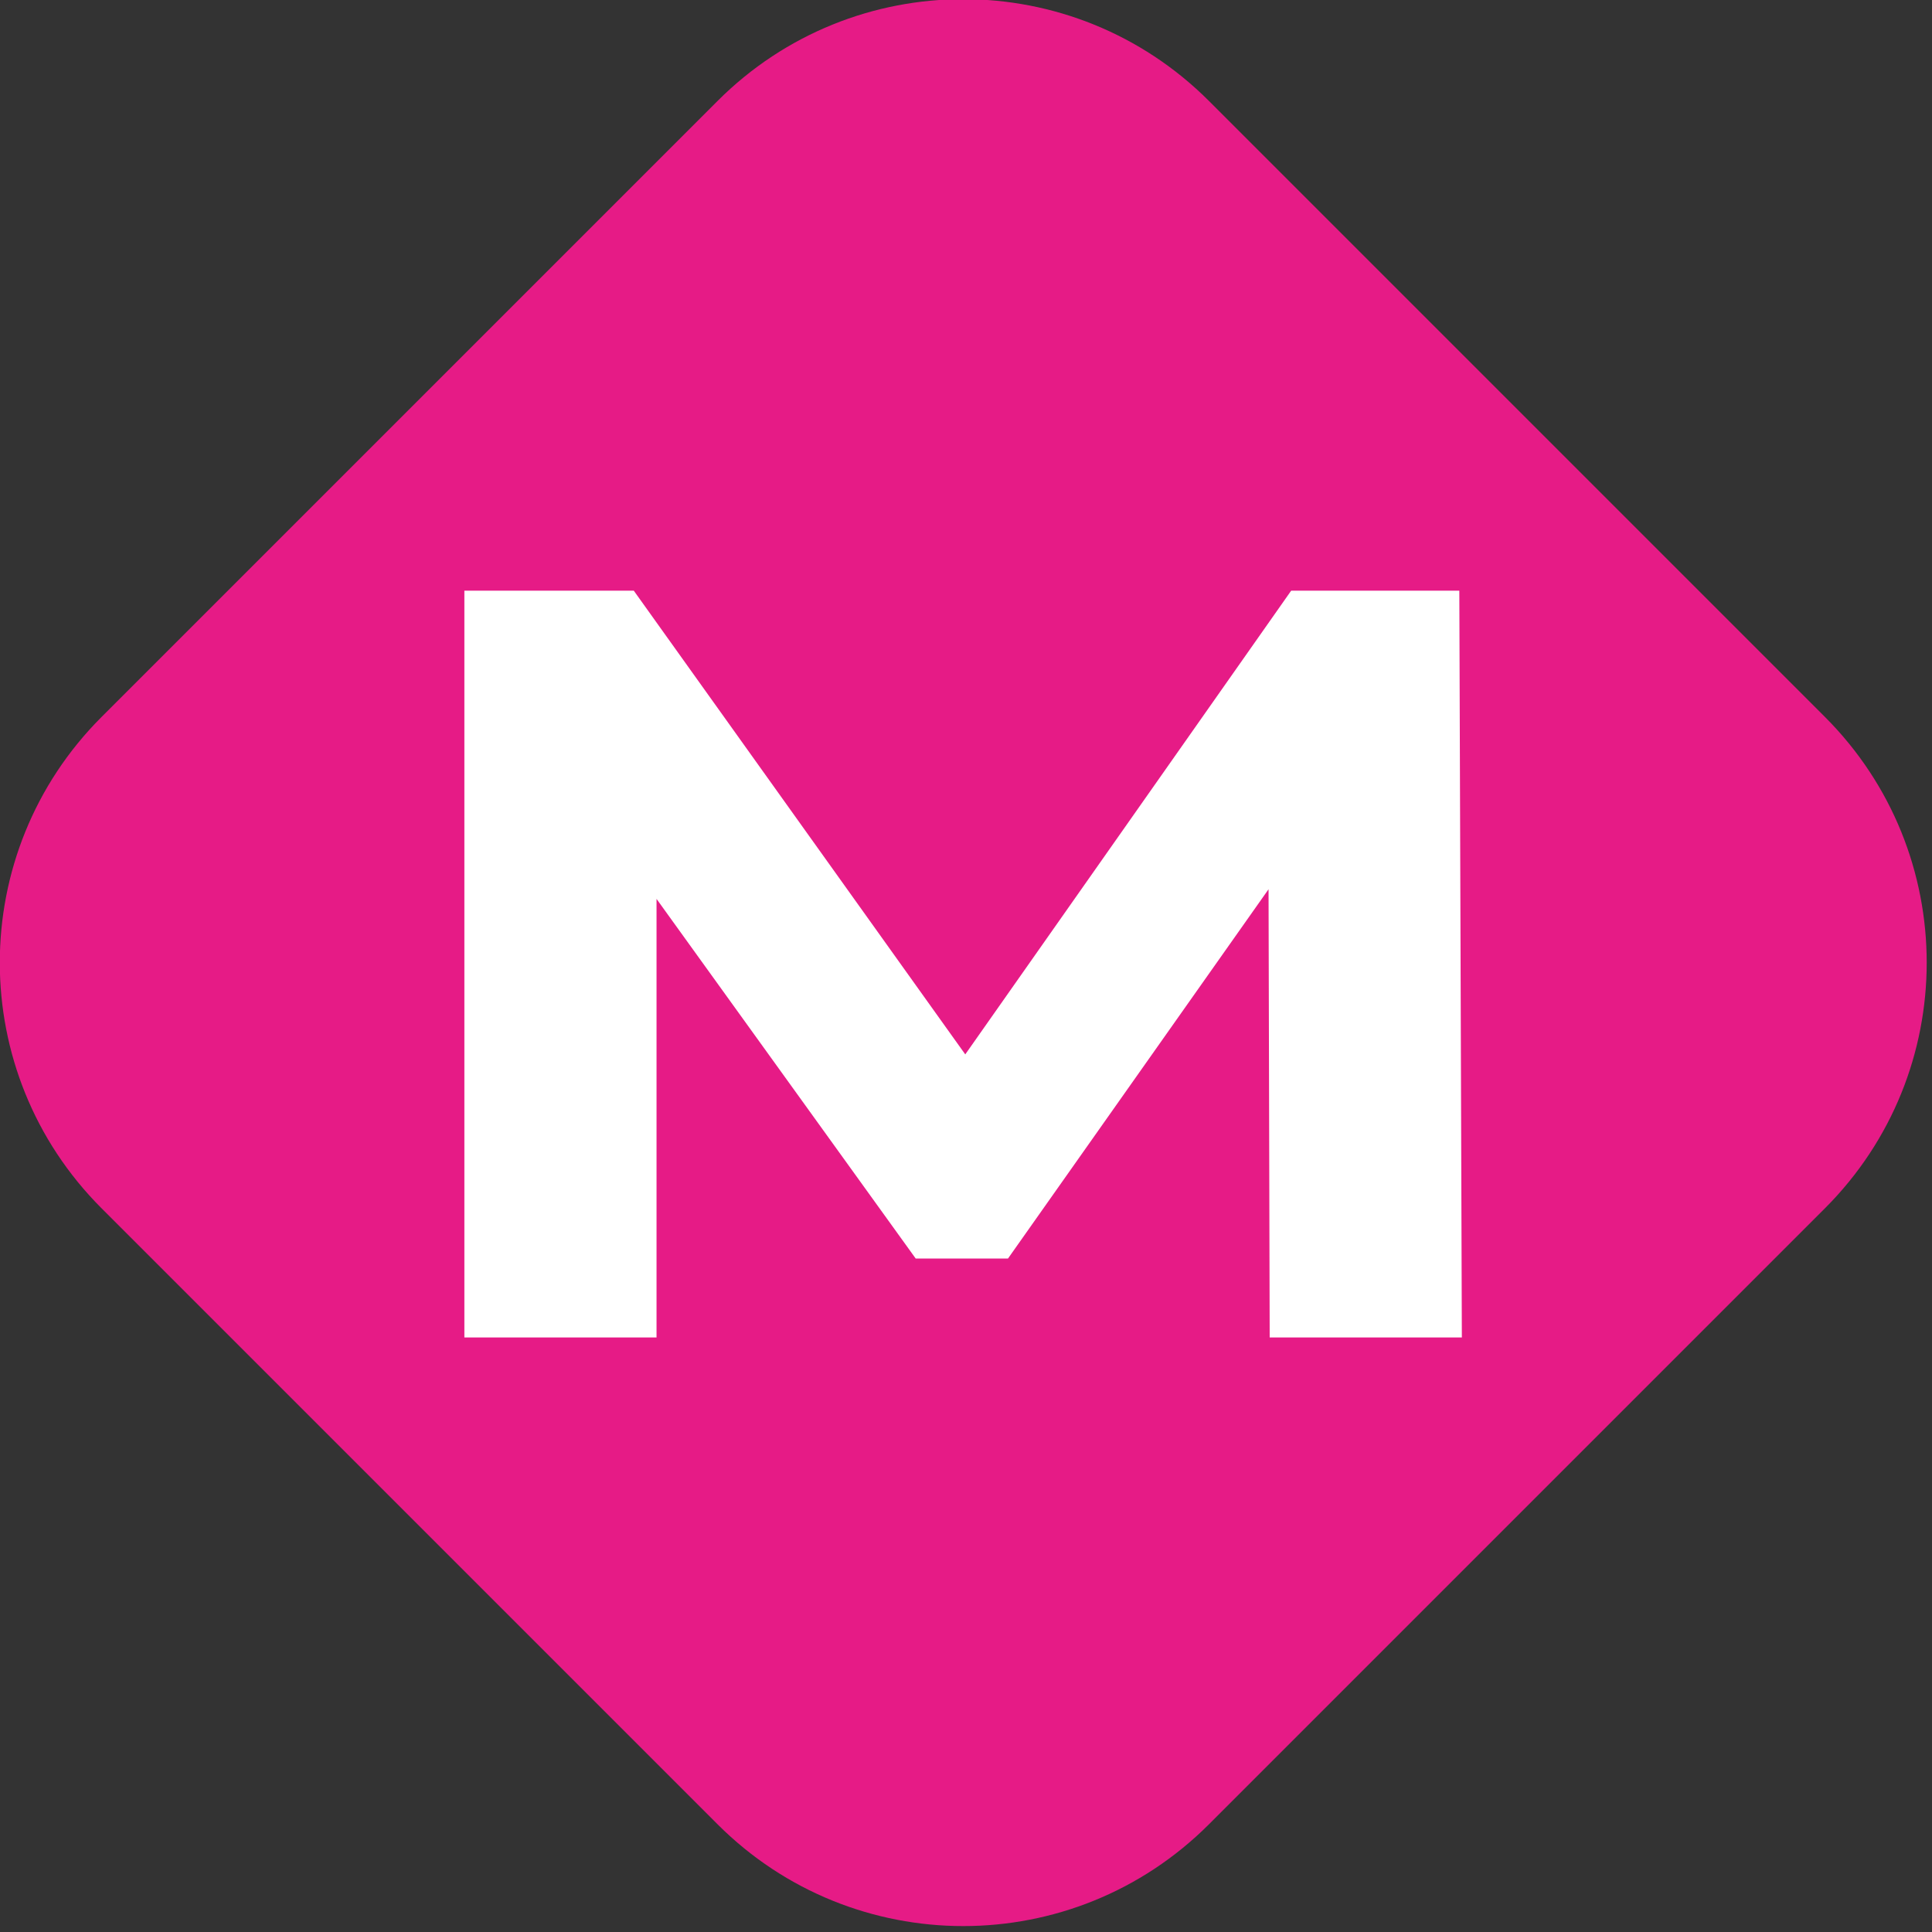 <?xml version="1.0" encoding="UTF-8" standalone="no"?>
<svg xmlns="http://www.w3.org/2000/svg" xmlns:xlink="http://www.w3.org/1999/xlink" xmlns:serif="http://www.serif.com/" width="100%" height="100%" viewBox="0 0 178 178" version="1.1" xml:space="preserve" style="fill-rule:evenodd;clip-rule:evenodd;stroke-linejoin:round;stroke-miterlimit:2;">
    <rect x="0" y="0" width="178" height="178" fill="#333333" stroke="none"/>
    <g transform="matrix(1,0,0,1,-171,-553.255)">
        <g transform="matrix(1,0,0,1,-38,25.019)">
            <g transform="matrix(-0.981,-0.981,0.981,-0.981,275.184,796.448)">
                <path d="M108.928,51C121.67,51 132,61.33 132,74.072L132,131.928C132,144.67 121.67,155 108.928,155L51.072,155C38.33,155 28,144.67 28,131.928L28,74.072C28,61.33 38.33,51 51.072,51L108.928,51Z" style="fill:#e61b86;"></path>
            </g>
        </g>
        <g transform="matrix(116.477,0,0,98.293,203.883,676.087)">
            <g transform="matrix(1,0,0,1,0.002,0.004)">
                <path d="M0.083,-0L0.083,-0.7L0.217,-0.7L0.515,-0.206L0.444,-0.206L0.737,-0.7L0.87,-0.7L0.872,-0L0.72,-0L0.719,-0.467L0.747,-0.467L0.513,-0.074L0.44,-0.074L0.201,-0.467L0.235,-0.467L0.235,-0L0.083,-0Z" style="fill:#fff;fill-rule:nonzero;"></path>
            </g>
        </g>
    </g>
</svg>
